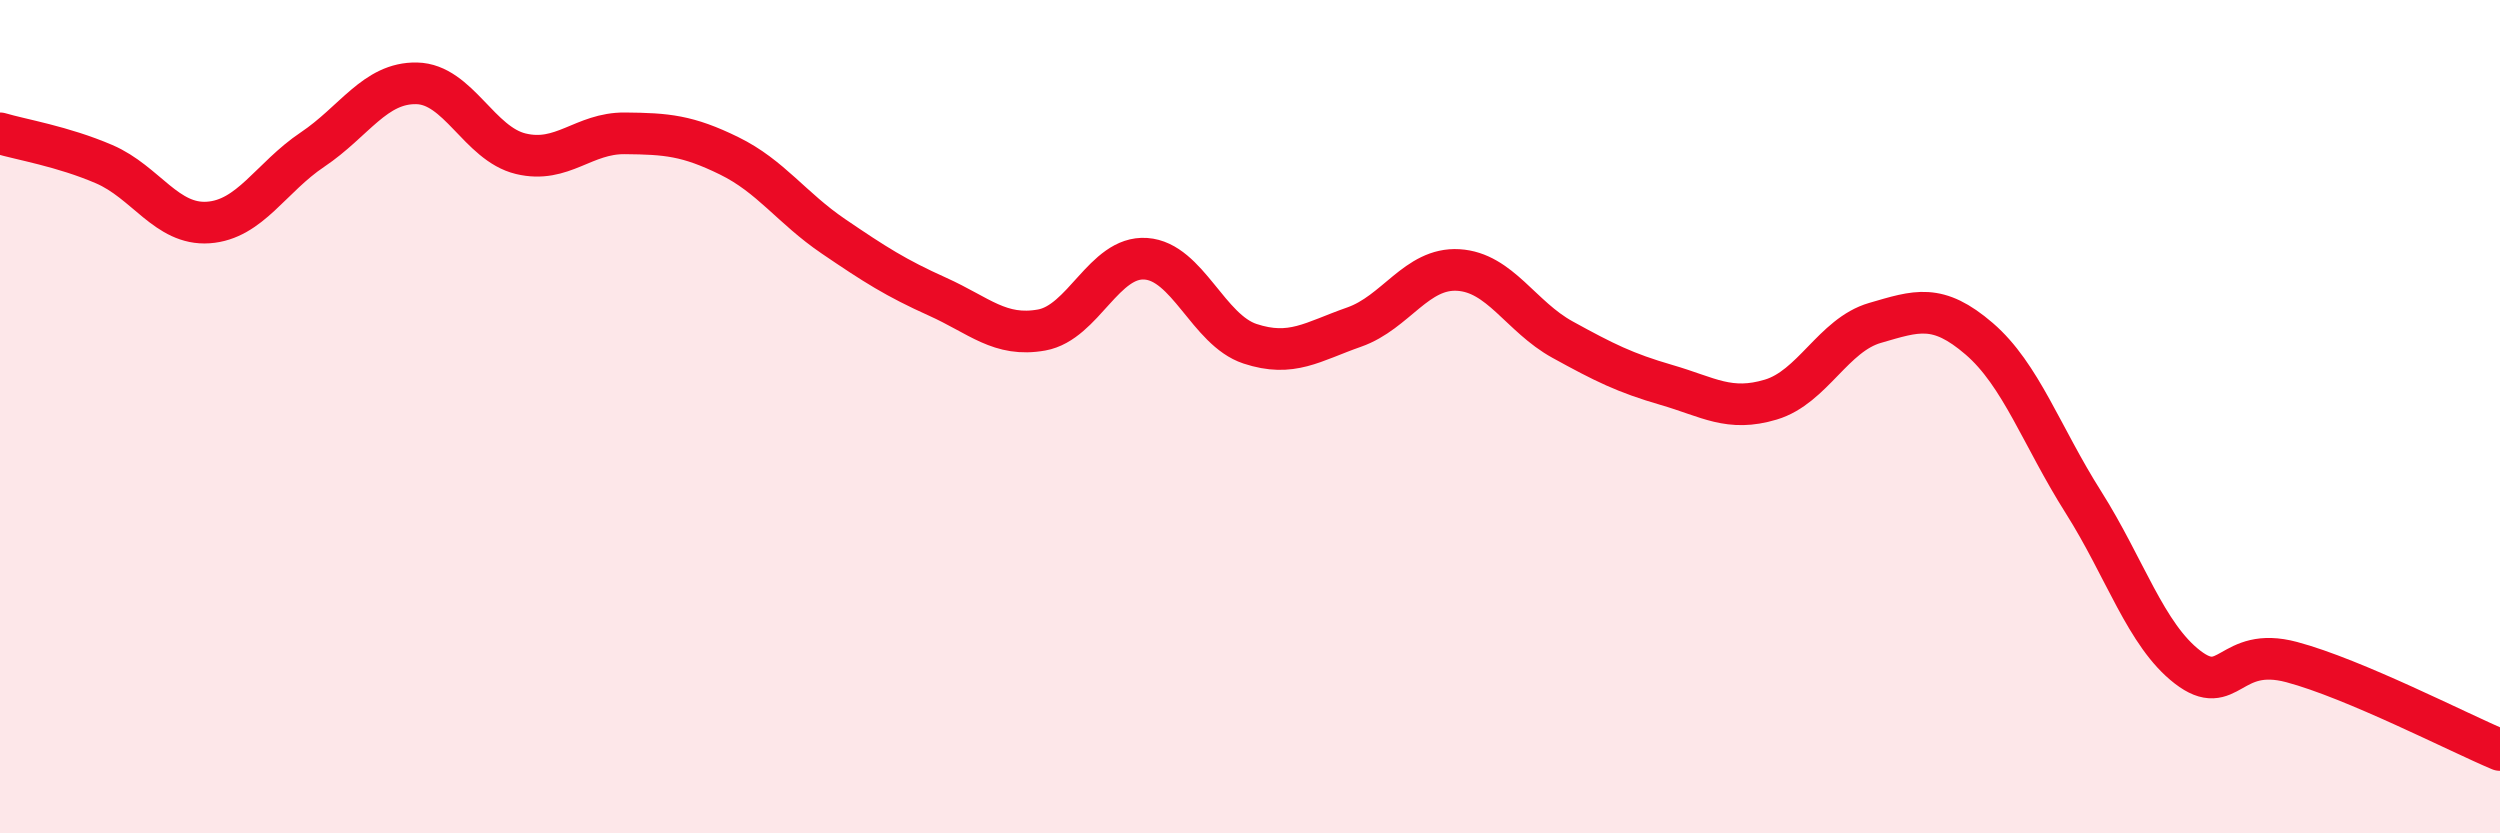 
    <svg width="60" height="20" viewBox="0 0 60 20" xmlns="http://www.w3.org/2000/svg">
      <path
        d="M 0,3.2 C 0.5,3.35 1.5,3.51 2.5,3.94 C 3.5,4.37 4,5.41 5,5.34 C 6,5.27 6.5,4.26 7.5,3.59 C 8.5,2.92 9,1.98 10,2 C 11,2.02 11.5,3.45 12.5,3.69 C 13.5,3.93 14,3.19 15,3.2 C 16,3.21 16.5,3.25 17.5,3.74 C 18.5,4.23 19,4.99 20,5.67 C 21,6.35 21.5,6.67 22.5,7.12 C 23.5,7.57 24,8.1 25,7.92 C 26,7.74 26.5,6.14 27.5,6.21 C 28.5,6.28 29,7.92 30,8.25 C 31,8.58 31.5,8.2 32.5,7.85 C 33.5,7.5 34,6.42 35,6.48 C 36,6.54 36.5,7.6 37.5,8.15 C 38.5,8.7 39,8.95 40,9.24 C 41,9.53 41.5,9.89 42.5,9.59 C 43.5,9.29 44,8.04 45,7.75 C 46,7.46 46.5,7.27 47.5,8.13 C 48.5,8.99 49,10.47 50,12.05 C 51,13.63 51.5,15.24 52.5,16.01 C 53.5,16.78 53.5,15.49 55,15.89 C 56.5,16.29 59,17.58 60,18L60 20L0 20Z"
        fill="#EB0A25"
        opacity="0.1"
        stroke-linecap="round"
        stroke-linejoin="round"
      />
      <path
        d="M 0,3.2 C 0.5,3.35 1.5,3.51 2.5,3.94 C 3.5,4.37 4,5.41 5,5.34 C 6,5.27 6.5,4.26 7.5,3.59 C 8.5,2.92 9,1.98 10,2 C 11,2.02 11.5,3.45 12.5,3.69 C 13.5,3.93 14,3.19 15,3.2 C 16,3.21 16.5,3.25 17.5,3.74 C 18.5,4.23 19,4.99 20,5.67 C 21,6.35 21.5,6.67 22.5,7.12 C 23.5,7.57 24,8.1 25,7.92 C 26,7.74 26.5,6.14 27.5,6.21 C 28.5,6.28 29,7.92 30,8.25 C 31,8.58 31.5,8.2 32.5,7.85 C 33.5,7.5 34,6.42 35,6.48 C 36,6.54 36.5,7.6 37.5,8.15 C 38.5,8.7 39,8.95 40,9.24 C 41,9.53 41.5,9.89 42.5,9.59 C 43.5,9.29 44,8.04 45,7.75 C 46,7.46 46.5,7.27 47.5,8.13 C 48.5,8.99 49,10.47 50,12.05 C 51,13.63 51.5,15.24 52.5,16.01 C 53.5,16.78 53.5,15.49 55,15.89 C 56.5,16.29 59,17.58 60,18"
        stroke="#EB0A25"
        stroke-width="1"
        fill="none"
        stroke-linecap="round"
        stroke-linejoin="round"
      />
    </svg>
  
